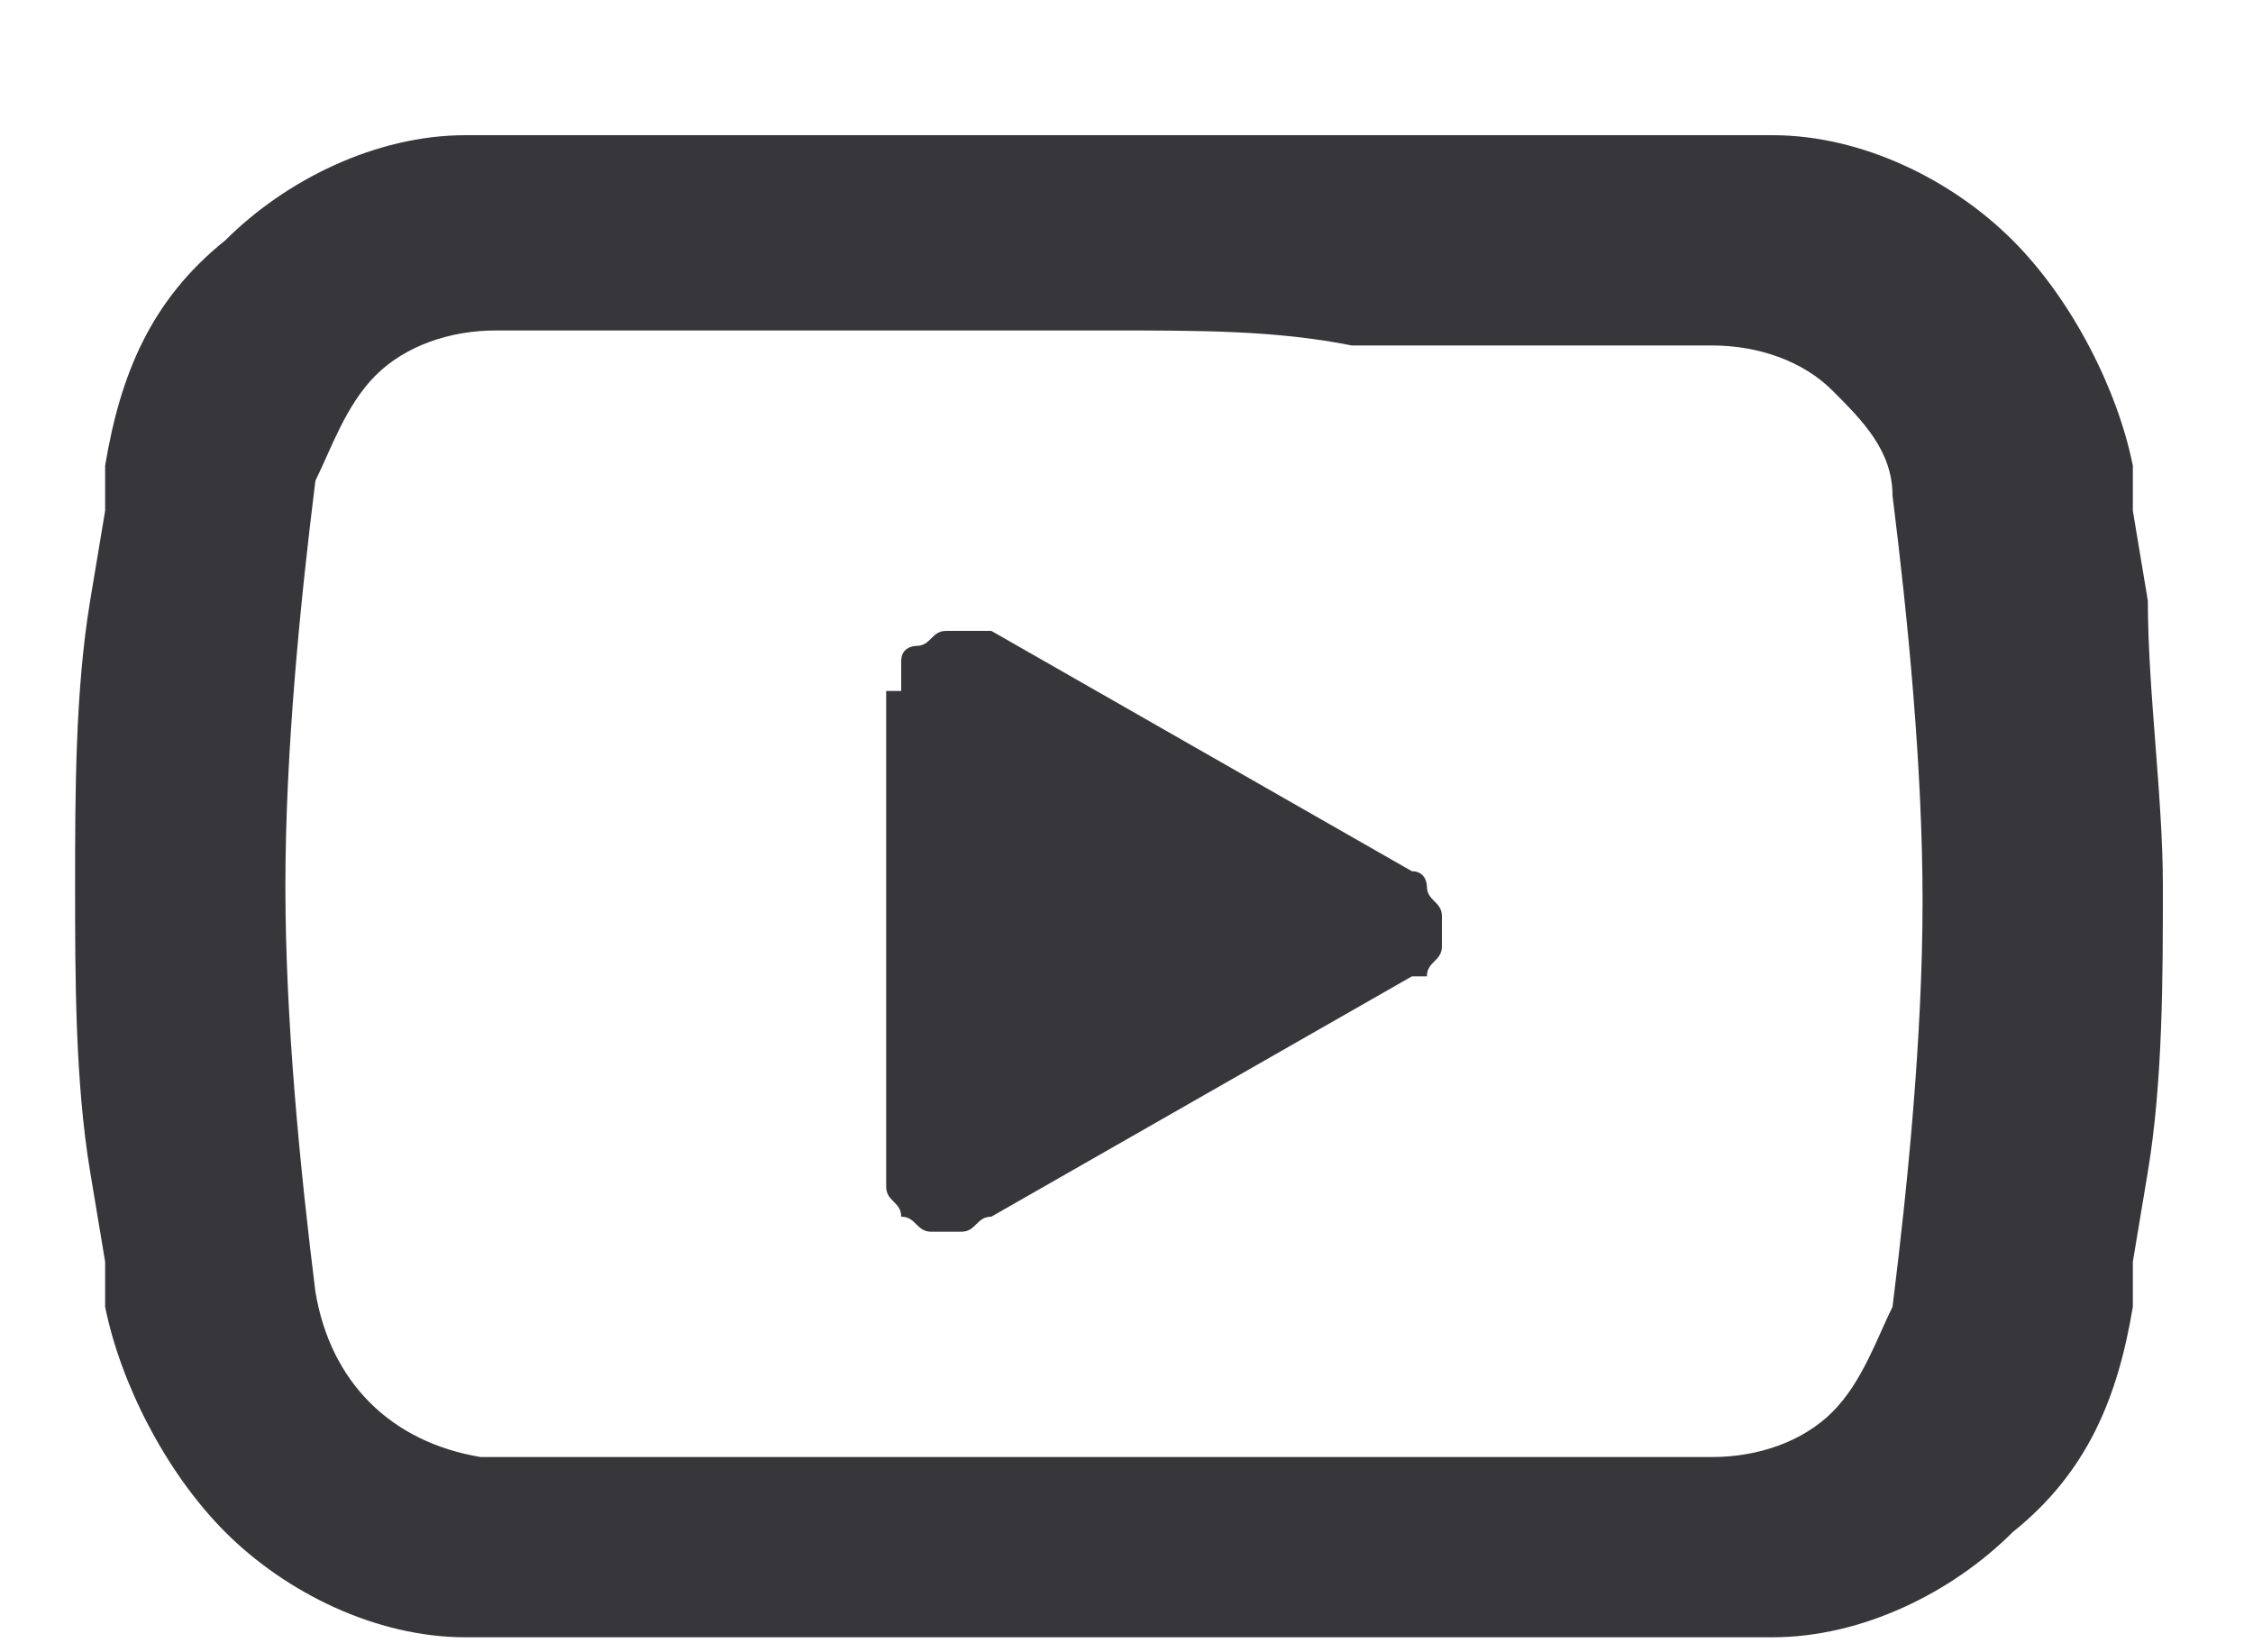<?xml version="1.0" encoding="UTF-8"?> <svg xmlns="http://www.w3.org/2000/svg" width="15" height="11" viewBox="0 0 15 11" fill="none"><path d="M6 4.6C6 4.5 6 4.5 6 4.4C6 4.3 6.1 4.3 6.1 4.3C6.2 4.3 6.2 4.2 6.3 4.2C6.4 4.2 6.4 4.2 6.5 4.2H6.6L9.4 5.8C9.5 5.8 9.5 5.9 9.5 5.9C9.5 6 9.6 6 9.6 6.1C9.6 6.2 9.6 6.2 9.6 6.3C9.6 6.4 9.5 6.4 9.5 6.5H9.4L6.6 8.1C6.5 8.1 6.5 8.2 6.4 8.2C6.3 8.2 6.3 8.2 6.2 8.2C6.1 8.2 6.1 8.1 6 8.1C6 8 5.9 8 5.9 7.9V7.8V4.6H6ZM7.4 2.2C6.8 2.2 6.3 2.2 5.7 2.2H5H4.4H3.8H3.3C3 2.2 2.7 2.3 2.5 2.5C2.3 2.7 2.2 3 2.1 3.2C2 4 1.9 5 1.9 5.9C1.9 6.8 2 7.8 2.1 8.6C2.2 9.2 2.6 9.6 3.2 9.7H3.7H4.3H4.9H5.6C6.2 9.7 6.7 9.7 7.3 9.7C7.9 9.7 8.4 9.7 9 9.7H9.7H10.3H10.9H11.4C11.7 9.7 12 9.6 12.2 9.4C12.4 9.2 12.5 8.9 12.6 8.7C12.7 7.9 12.8 6.9 12.8 6C12.8 5.1 12.7 4.1 12.6 3.3C12.6 3 12.4 2.8 12.2 2.6C12 2.4 11.7 2.3 11.4 2.3H10.9H10.3H9.7H9C8.5 2.2 8 2.2 7.4 2.2ZM7.4 0.9C8 0.9 8.6 0.9 9.2 0.9H9.9H10.6H11.2H11.8C12.4 0.9 13 1.2 13.4 1.6C13.8 2 14.1 2.6 14.2 3.1V3.4L14.3 4C14.3 4.6 14.4 5.3 14.4 5.9C14.4 6.5 14.4 7.2 14.3 7.8L14.2 8.4C14.2 8.5 14.2 8.6 14.2 8.7C14.1 9.3 13.9 9.8 13.4 10.2C13 10.6 12.4 10.9 11.8 10.9H11.2H10.6H9.9H9.2C8.6 10.9 8 10.9 7.4 10.9C6.8 10.9 6.2 10.9 5.7 10.9H5H4.3H3.7H3.1C2.5 10.9 1.9 10.6 1.5 10.2C1.1 9.8 0.8 9.2 0.7 8.7V8.4L0.6 7.8C0.5 7.2 0.5 6.5 0.5 5.9C0.5 5.3 0.5 4.6 0.6 4L0.7 3.4C0.7 3.3 0.7 3.2 0.7 3.1C0.8 2.5 1 2 1.5 1.6C1.9 1.2 2.5 0.9 3.1 0.9H3.7H4.3H5H5.7C6.2 0.9 6.8 0.9 7.4 0.9Z" fill="#37363A"></path></svg> 
